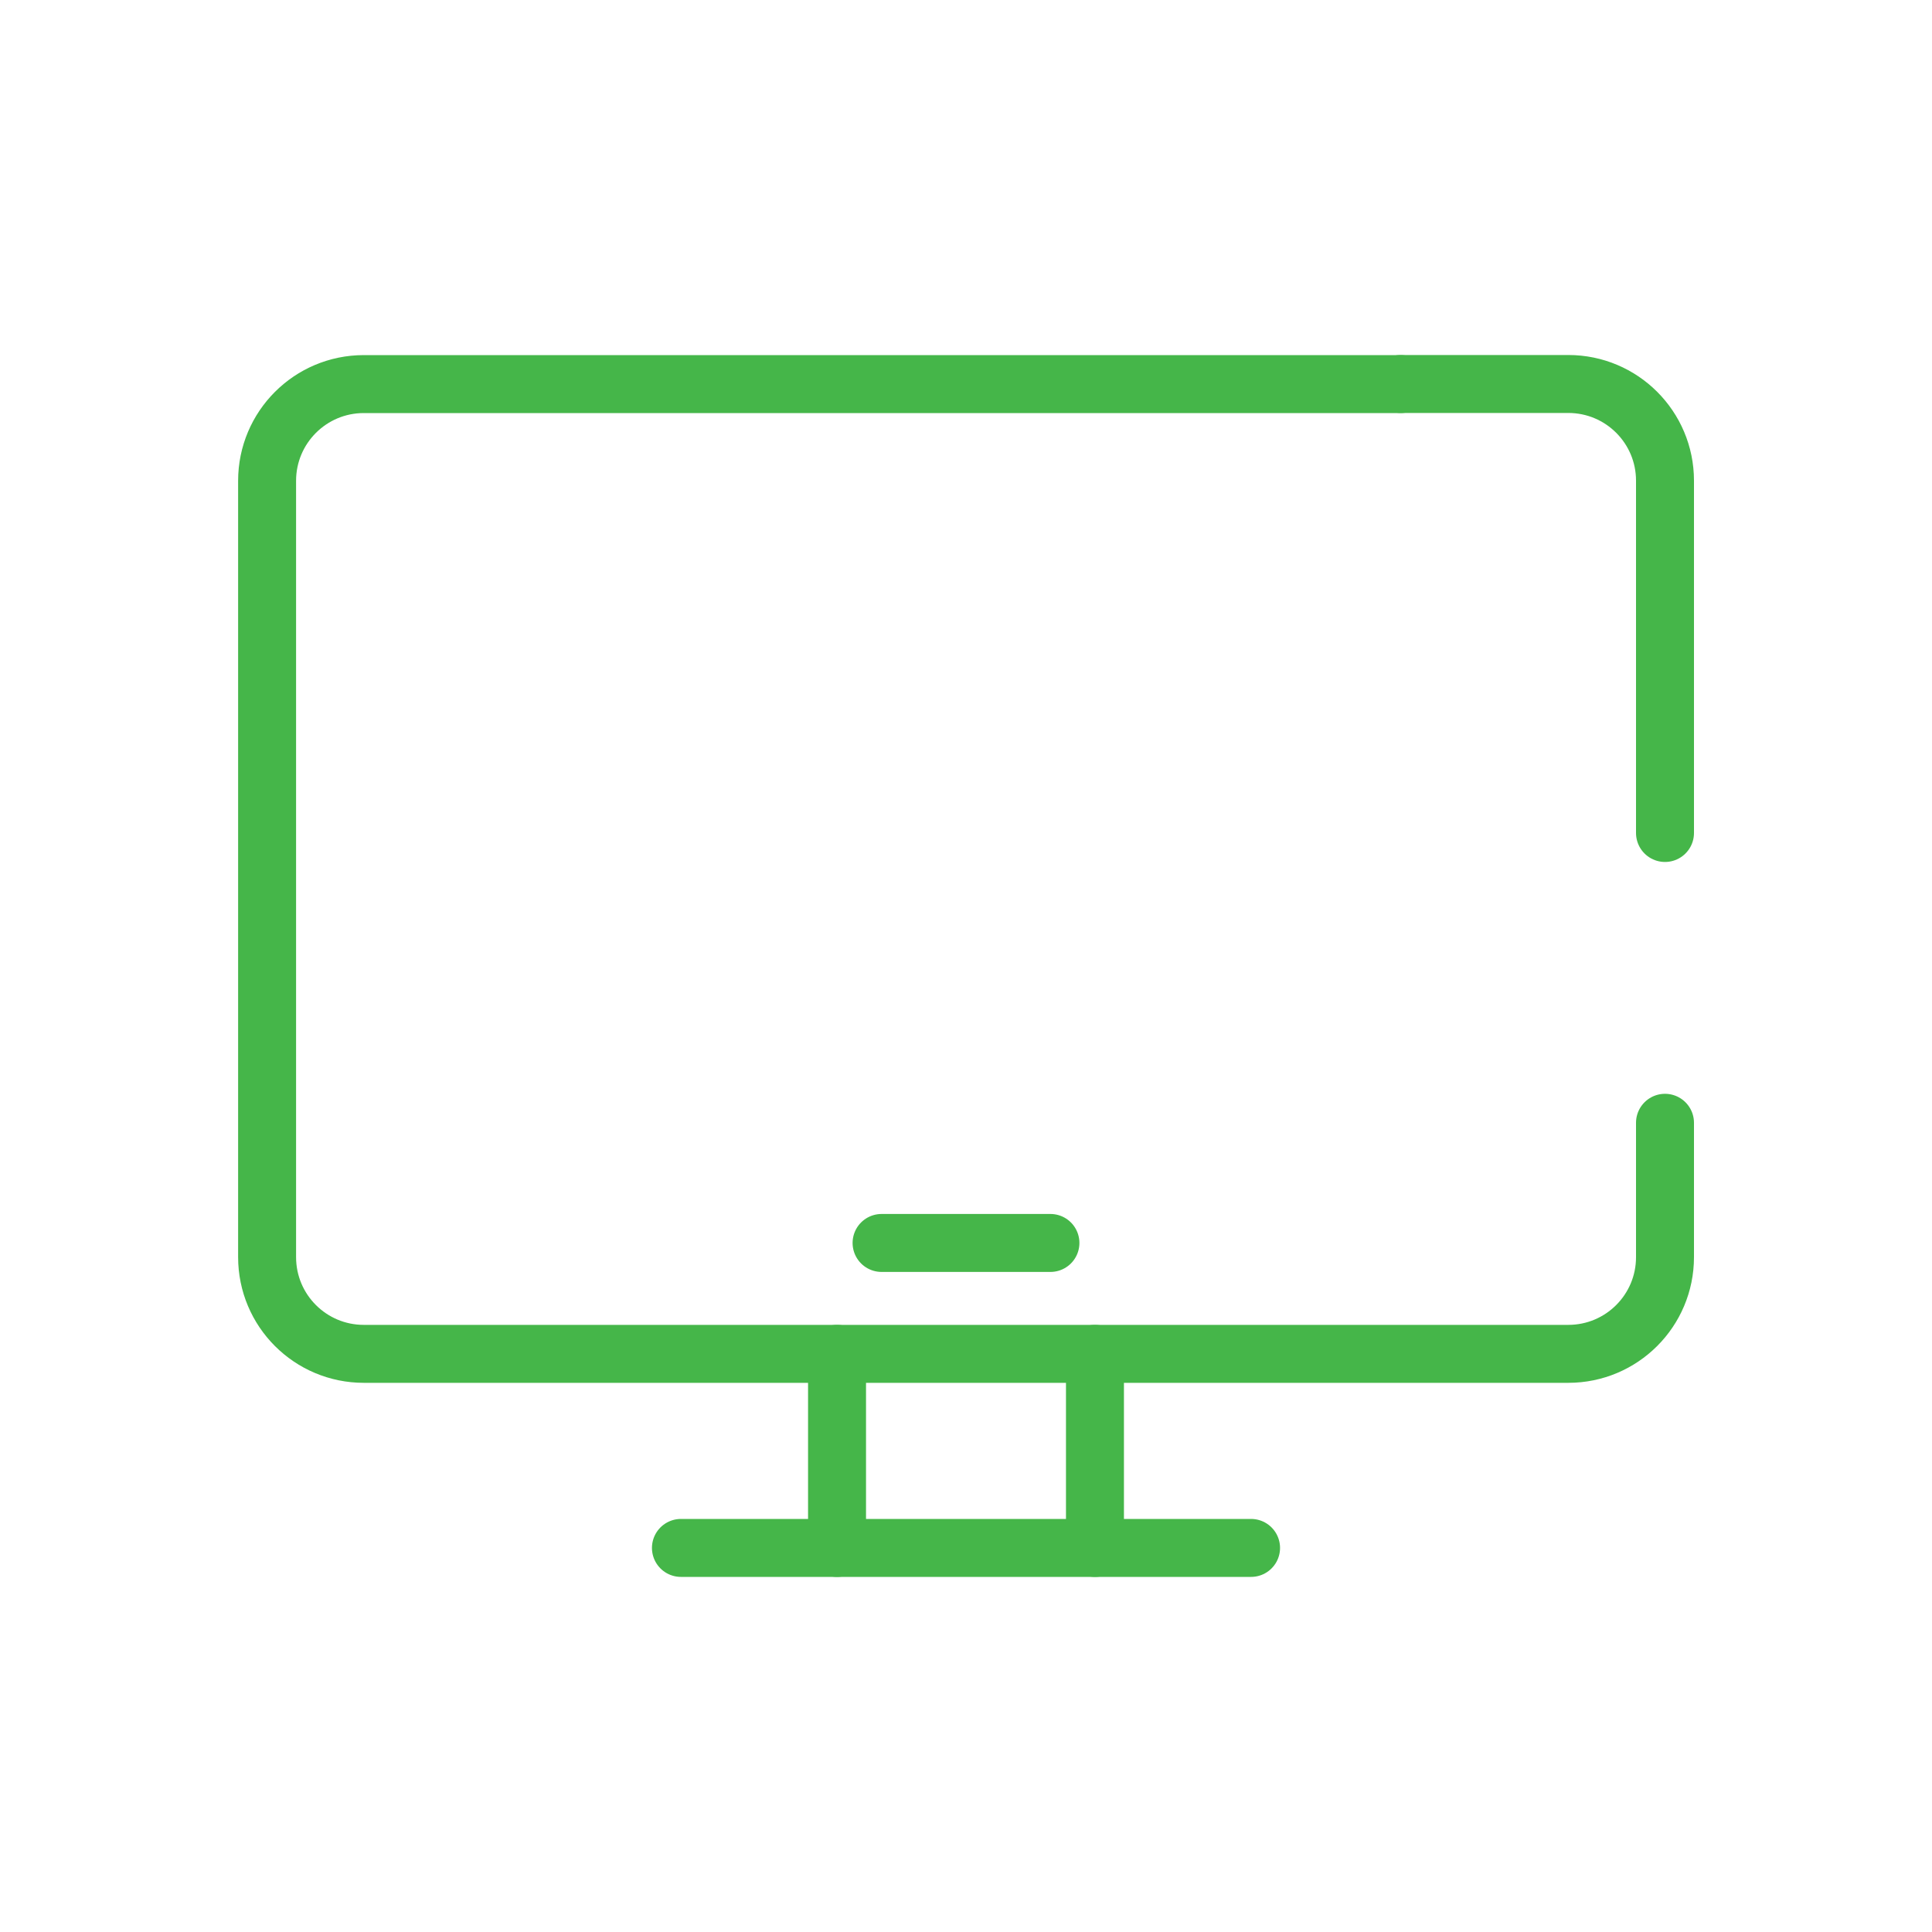 <?xml version="1.0" encoding="UTF-8"?>
<svg id="Layer_1" data-name="Layer 1" xmlns="http://www.w3.org/2000/svg" viewBox="0 0 200 200">
  <defs>
    <style>
      .cls-1 {
        fill: none;
        stroke: #45b649;
        stroke-linecap: round;
        stroke-linejoin: round;
        stroke-width: 6px;
      }
    </style>
  </defs>
  <path class="cls-1" d="m172.36,86.23v-36.47c0-5.53-4.48-10.01-10.01-10.01h-17.35"/>
  <path class="cls-1" d="m144.99,39.76H37.66c-5.53,0-10.01,4.48-10.01,10.01v80.37c0,5.53,4.48,10.01,10.01,10.01h124.69c5.53,0,10.01-4.48,10.01-10.01v-13.91"/>
  <line class="cls-1" x1="70.49" y1="160.24" x2="129.51" y2="160.24"/>
  <line class="cls-1" x1="91.26" y1="128.67" x2="108.74" y2="128.67"/>
  <g>
    <line class="cls-1" x1="86.65" y1="160.24" x2="86.65" y2="140.15"/>
    <line class="cls-1" x1="113.35" y1="160.24" x2="113.35" y2="140.15"/>
  </g>
</svg>